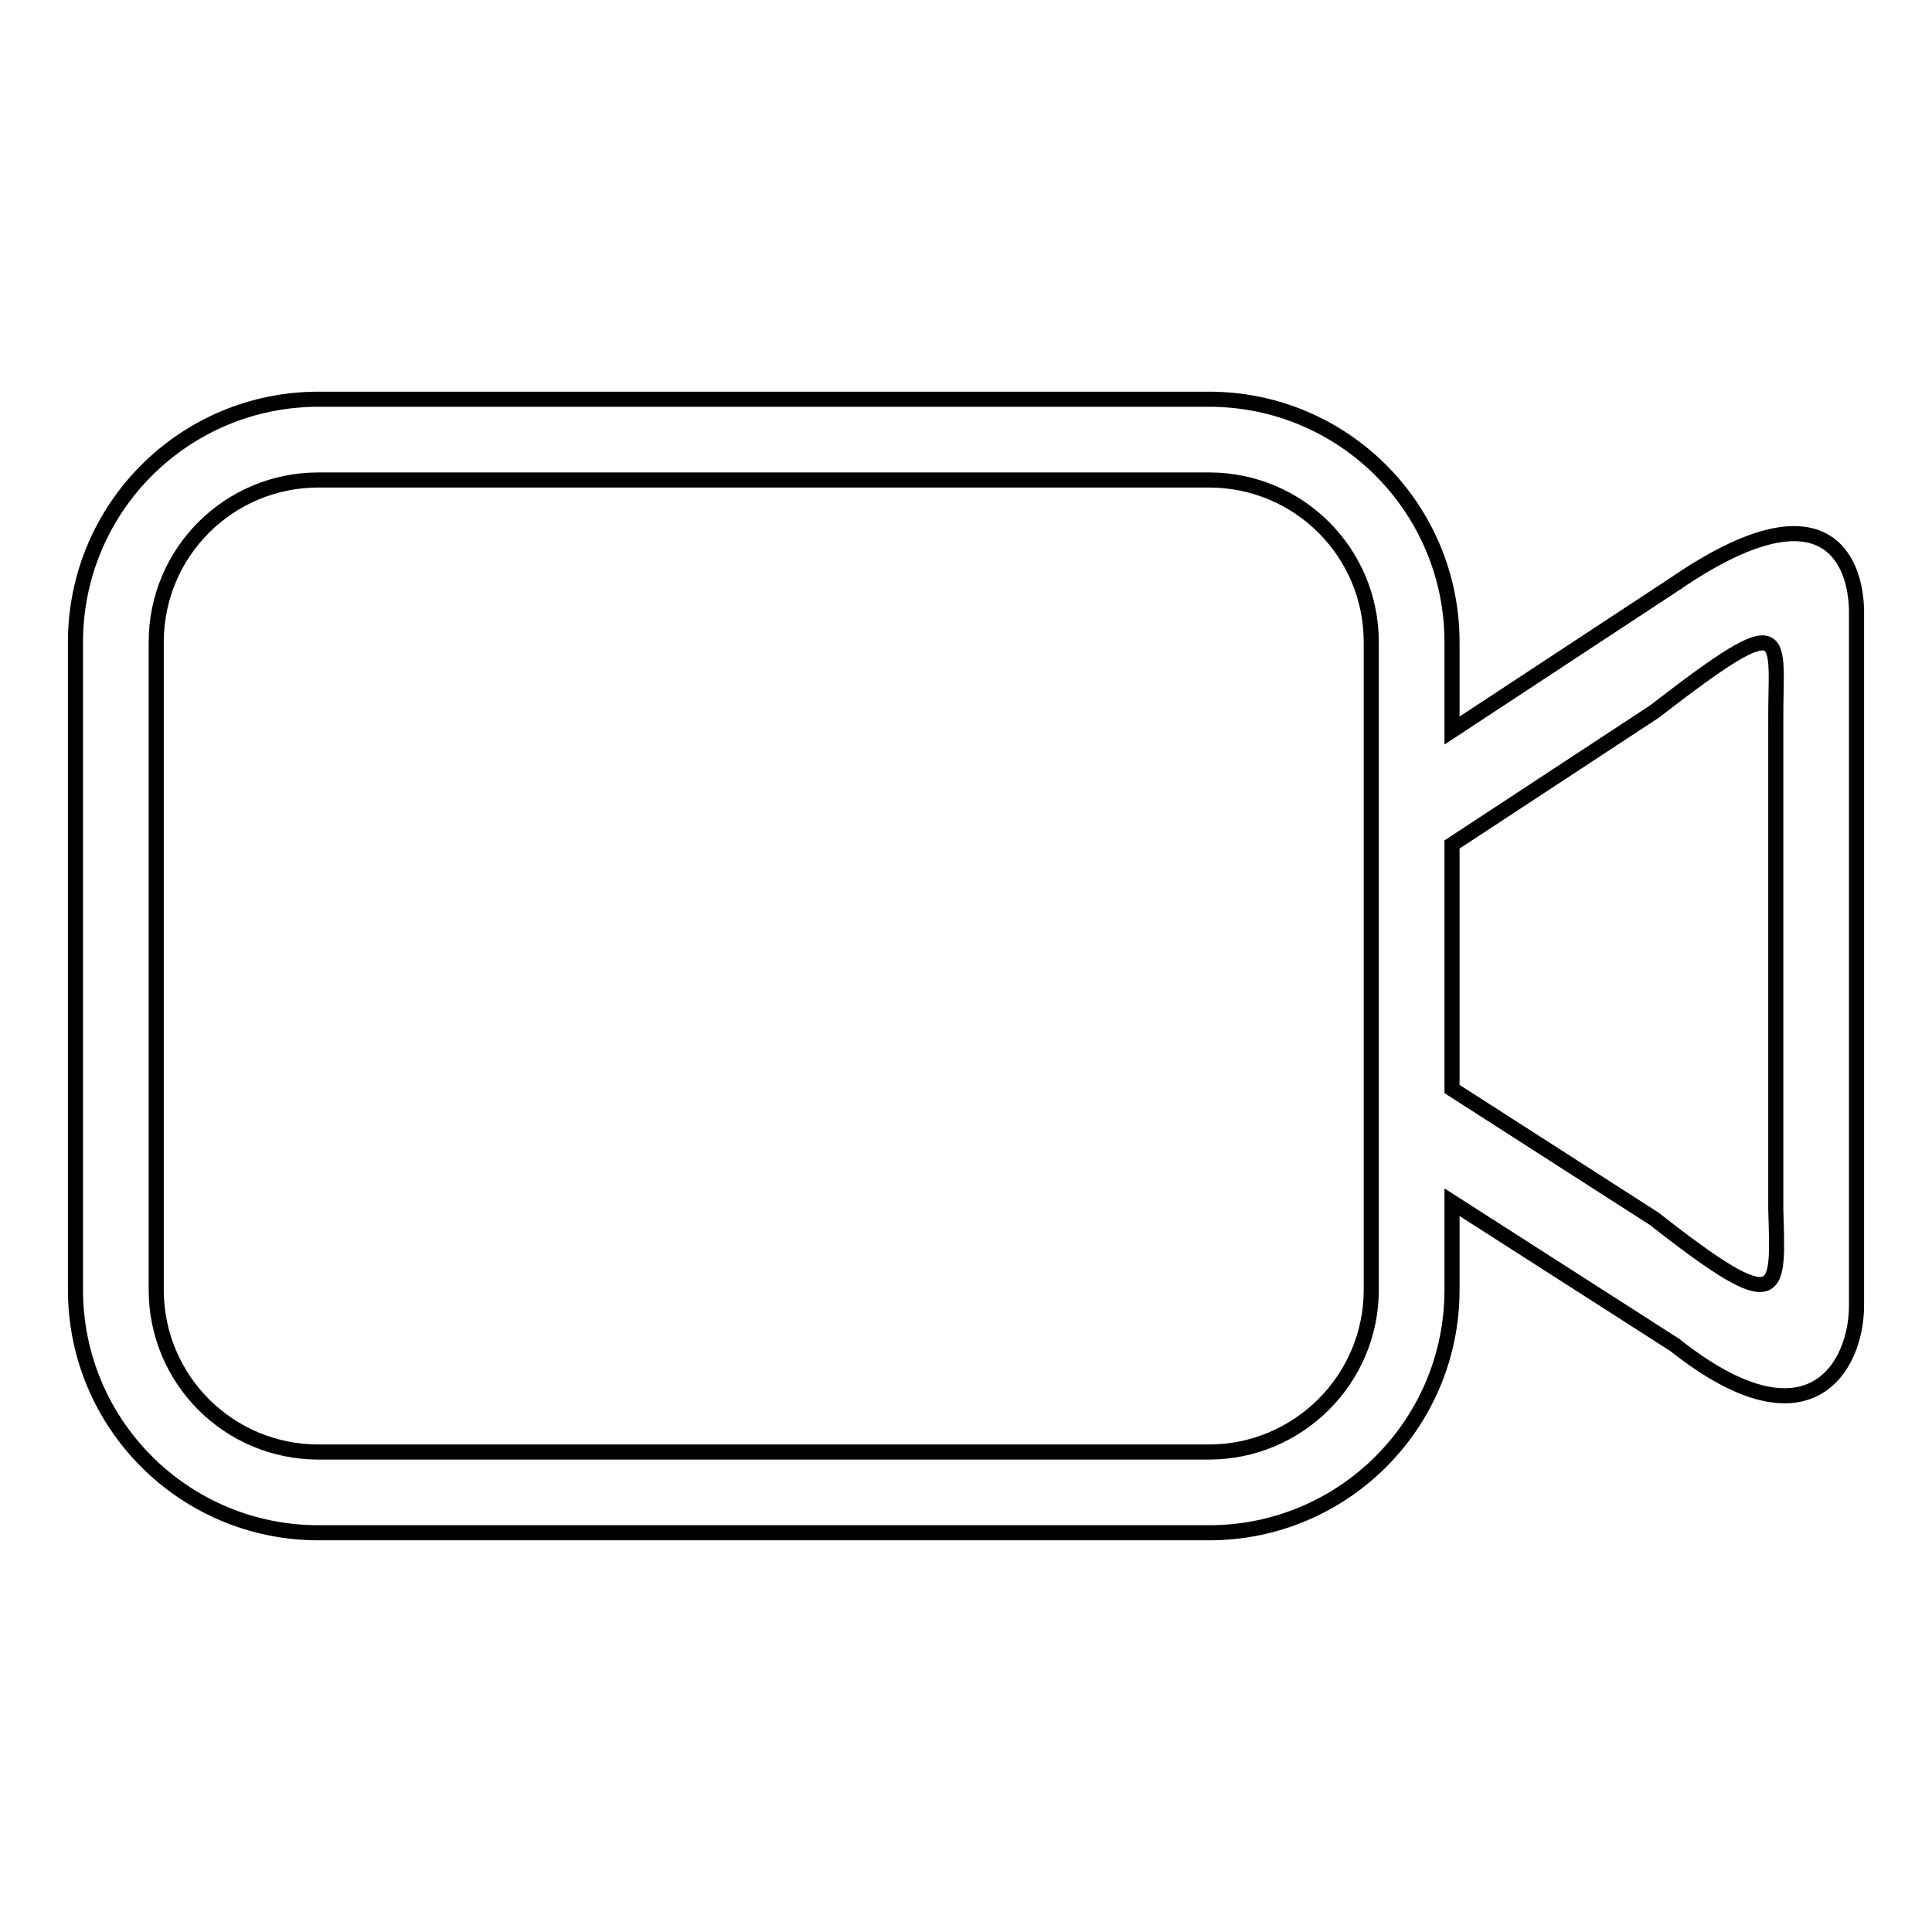 <?xml version="1.0" encoding="utf-8"?>
<!-- Svg Vector Icons : http://www.onlinewebfonts.com/icon -->
<!DOCTYPE svg PUBLIC "-//W3C//DTD SVG 1.1//EN" "http://www.w3.org/Graphics/SVG/1.1/DTD/svg11.dtd">
<svg version="1.1" xmlns="http://www.w3.org/2000/svg" xmlns:xlink="http://www.w3.org/1999/xlink" x="0px" y="0px" viewBox="0 0 256 256" enable-background="new 0 0 256 256" xml:space="preserve">
<g> <path stroke-width="2" fill-opacity="0" stroke="#000000"  d="M221.9,178.2l-29.5-18.9v0.9l0,0v10.7c0,17.8-14.4,32.2-32.2,32.2h-118c-17.8,0-32.2-14.4-32.2-32.2V85.1 c0-17.8,14.4-32.2,32.2-32.2h118c17.8,0,32.2,14.4,32.2,32.2v11.7l29.5-19.4c20.1-13.8,24-3,24.1,3.5v92.1 C246,181,239.8,192.4,221.9,178.2z M181.7,85.1c0-11.9-9.6-21.5-21.5-21.5h-118c-11.9,0-21.5,9.6-21.5,21.5v85.8 c0,11.9,9.6,21.5,21.5,21.5h118c11.8,0,21.5-9.6,21.5-21.5v-33.5l0,0V119l0,0V85.1L181.7,85.1z M235.3,95.8 c-0.1-11.7,2.4-15.8-16.1-1.5l-26.8,17.6v32.4l26.8,17.2c17.2,13.5,16.4,9.9,16.1-1.3V95.8L235.3,95.8z"/></g>
</svg>